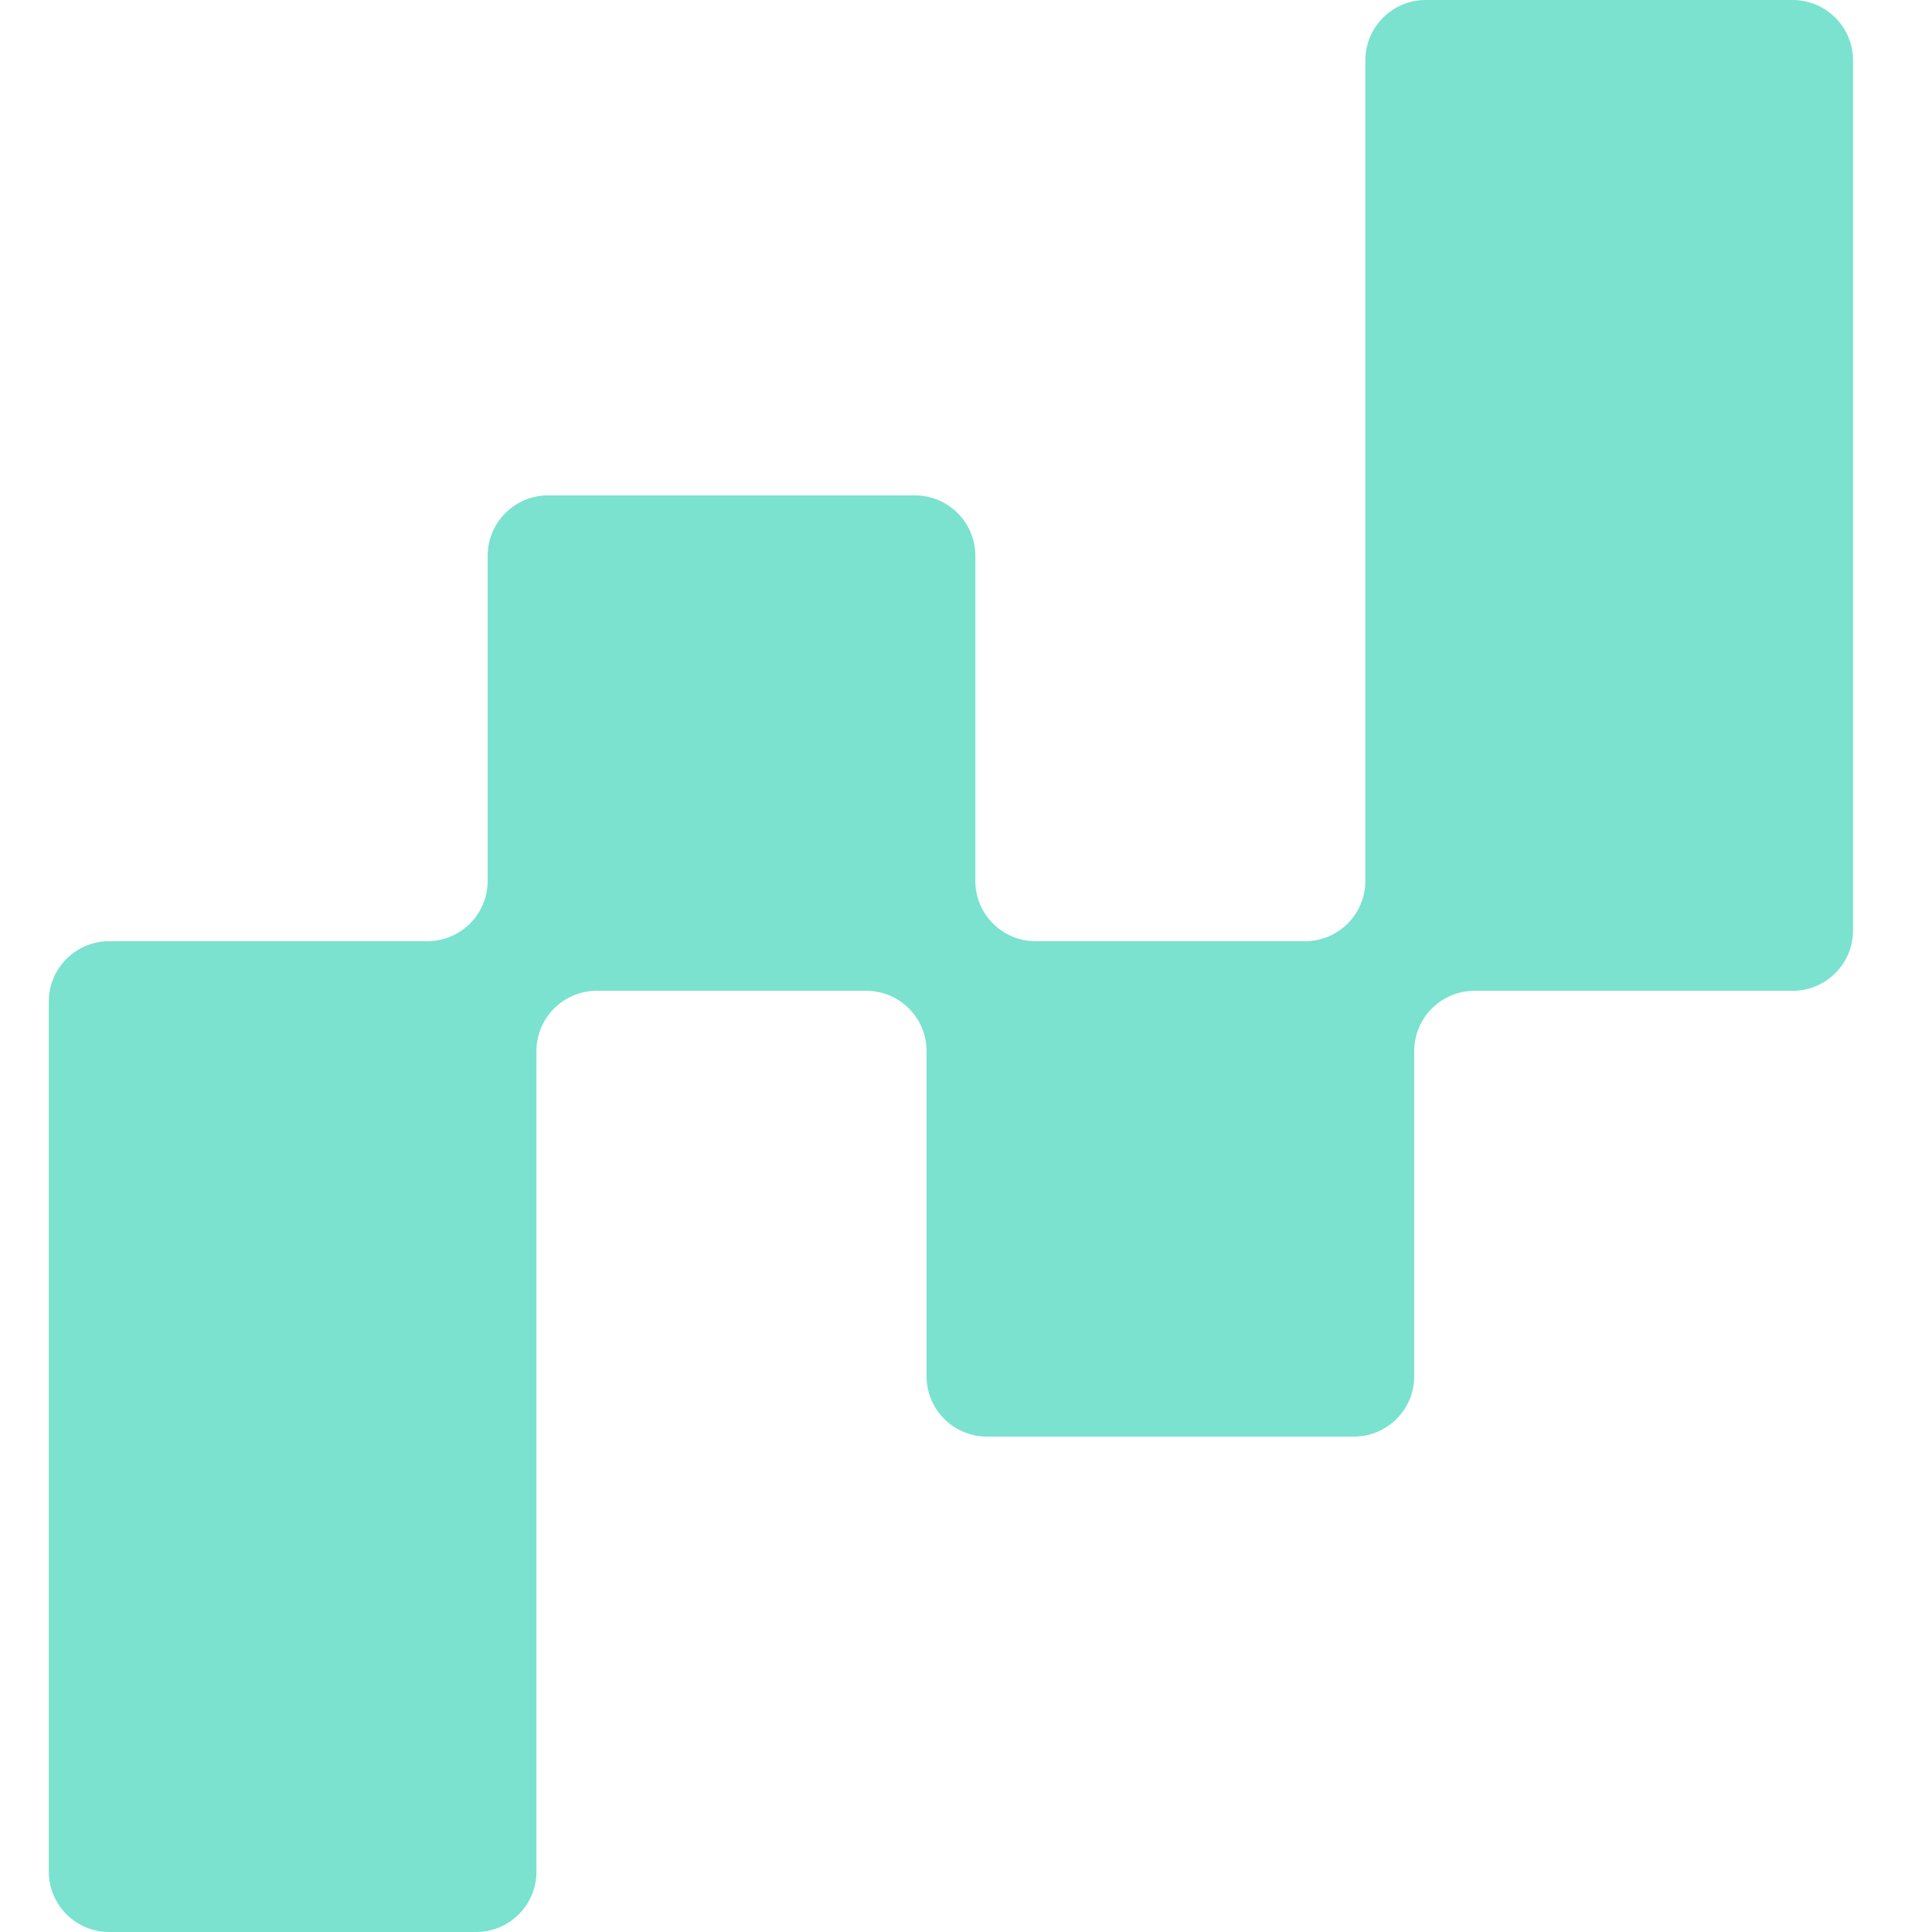 <svg width="24" height="24" viewBox="0 0 24 24" fill="none" xmlns="http://www.w3.org/2000/svg">
  <g clip-path="url(#clip0_5_190)">
    <path
      d="M23.019 11.558C23.019 11.972 22.683 12.308 22.269 12.308H18.318C17.904 12.308 17.568 12.643 17.568 13.058V17.096C17.568 17.51 17.232 17.846 16.818 17.846H12.26C11.846 17.846 11.51 17.51 11.51 17.096V13.058C11.51 12.643 11.175 12.308 10.76 12.308H7.414C6.999 12.308 6.664 12.643 6.664 13.058V23.25C6.664 23.664 6.328 24 5.914 24H1.356C0.942 24 0.606 23.664 0.606 23.25V12.442C0.606 12.028 0.942 11.692 1.356 11.692H5.308C5.722 11.692 6.058 11.357 6.058 10.942V6.904C6.058 6.49 6.394 6.154 6.808 6.154H11.366C11.78 6.154 12.116 6.49 12.116 6.904V10.942C12.116 11.357 12.451 11.692 12.866 11.692H16.211C16.626 11.692 16.961 11.357 16.961 10.942V0.75C16.961 0.336 17.297 0 17.711 0H22.269C22.683 0 23.019 0.336 23.019 0.75V11.558Z"
      fill="#7AE2CF" />
  </g>
  <defs>
    <clipPath id="clip0_5_190">
      <rect width="24" height="24" fill="white" />
    </clipPath>
  </defs>
</svg>